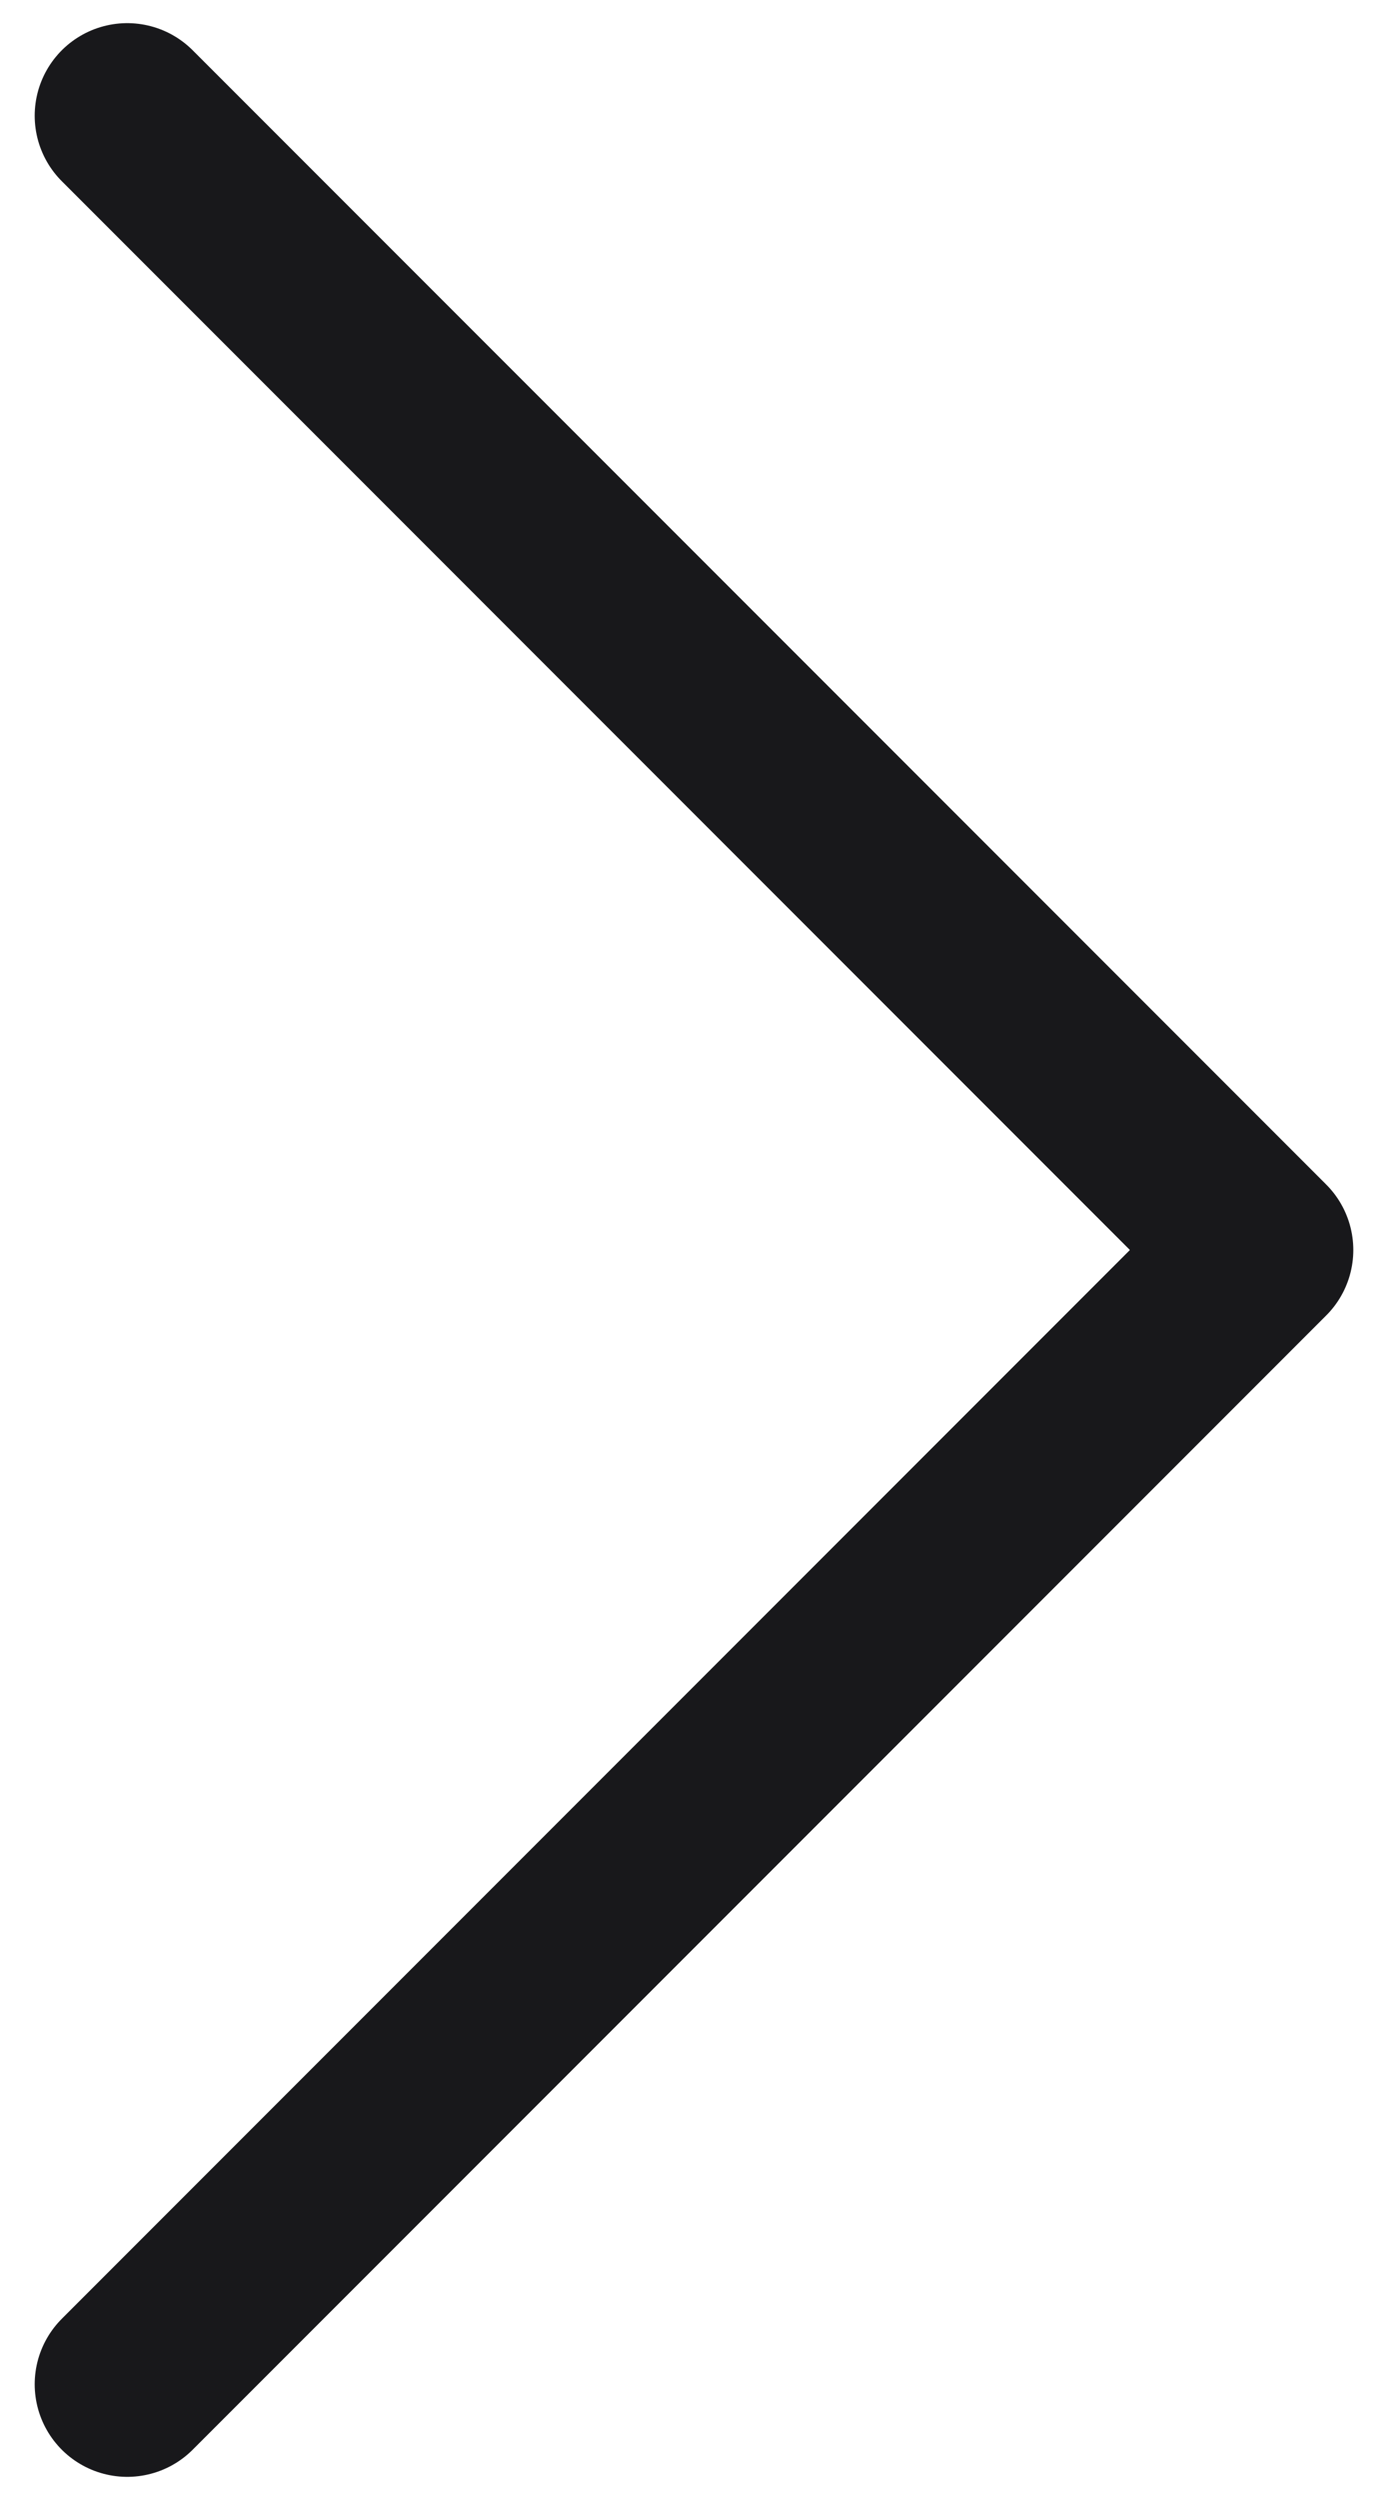 <svg width="15" height="27" viewBox="0 0 15 27" fill="none" xmlns="http://www.w3.org/2000/svg">
<path d="M1.375 25.75L13.625 13.5L1.375 1.25" stroke="#18181B" stroke-width="2" stroke-linecap="round" stroke-linejoin="round"/>
</svg>
